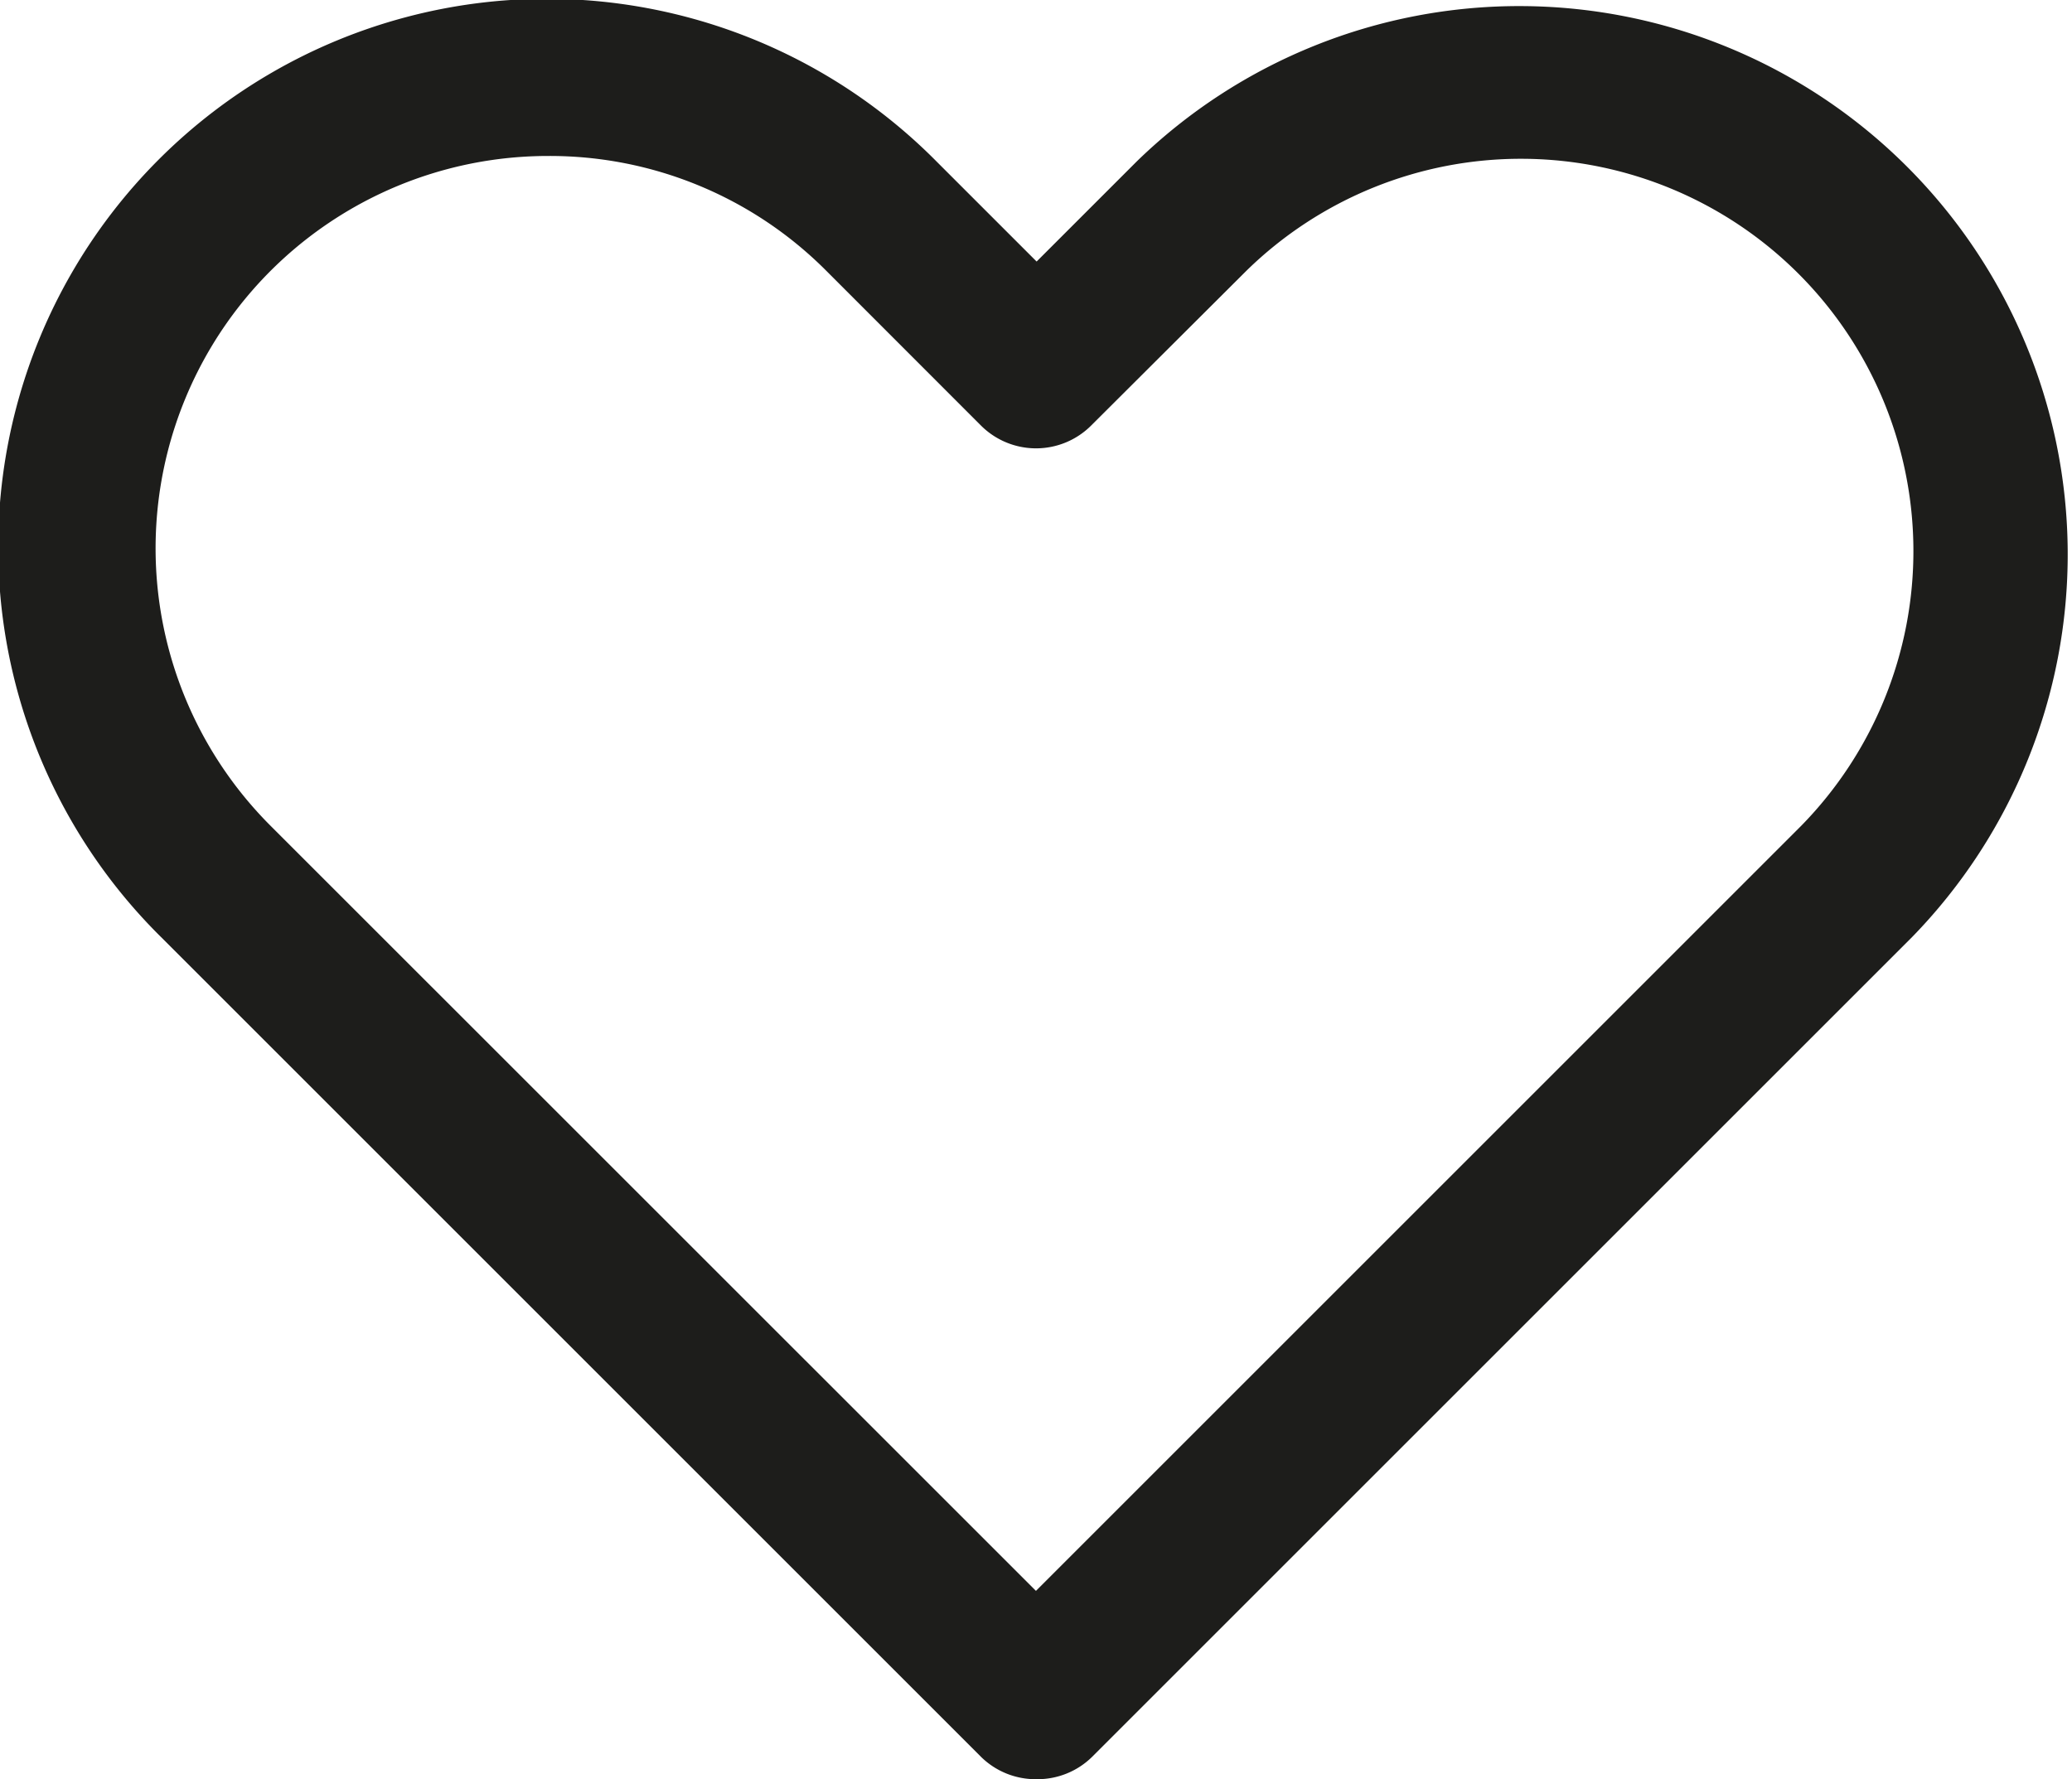 <svg xmlns="http://www.w3.org/2000/svg" width="18.447" height="15.844" viewBox="0 0 18.447 15.844">
  <path id="serce" d="M341.033,24.155a.692.692,0,0,1-.491-.2l-7.3-7.3a4.883,4.883,0,1,1,6.906-6.905l.89.89.89-.89a4.883,4.883,0,0,1,6.905,6.905l-7.3,7.3a.692.692,0,0,1-.491.2M336.689,9.7a3.494,3.494,0,0,0-2.471,5.965l6.814,6.813,6.814-6.814a3.494,3.494,0,0,0-4.941-4.941L341.524,12.1a.694.694,0,0,1-.982,0l-1.381-1.382A3.472,3.472,0,0,0,336.689,9.7" transform="translate(-331.809 -8.311)" fill="#1d1d1b"/>
</svg>
